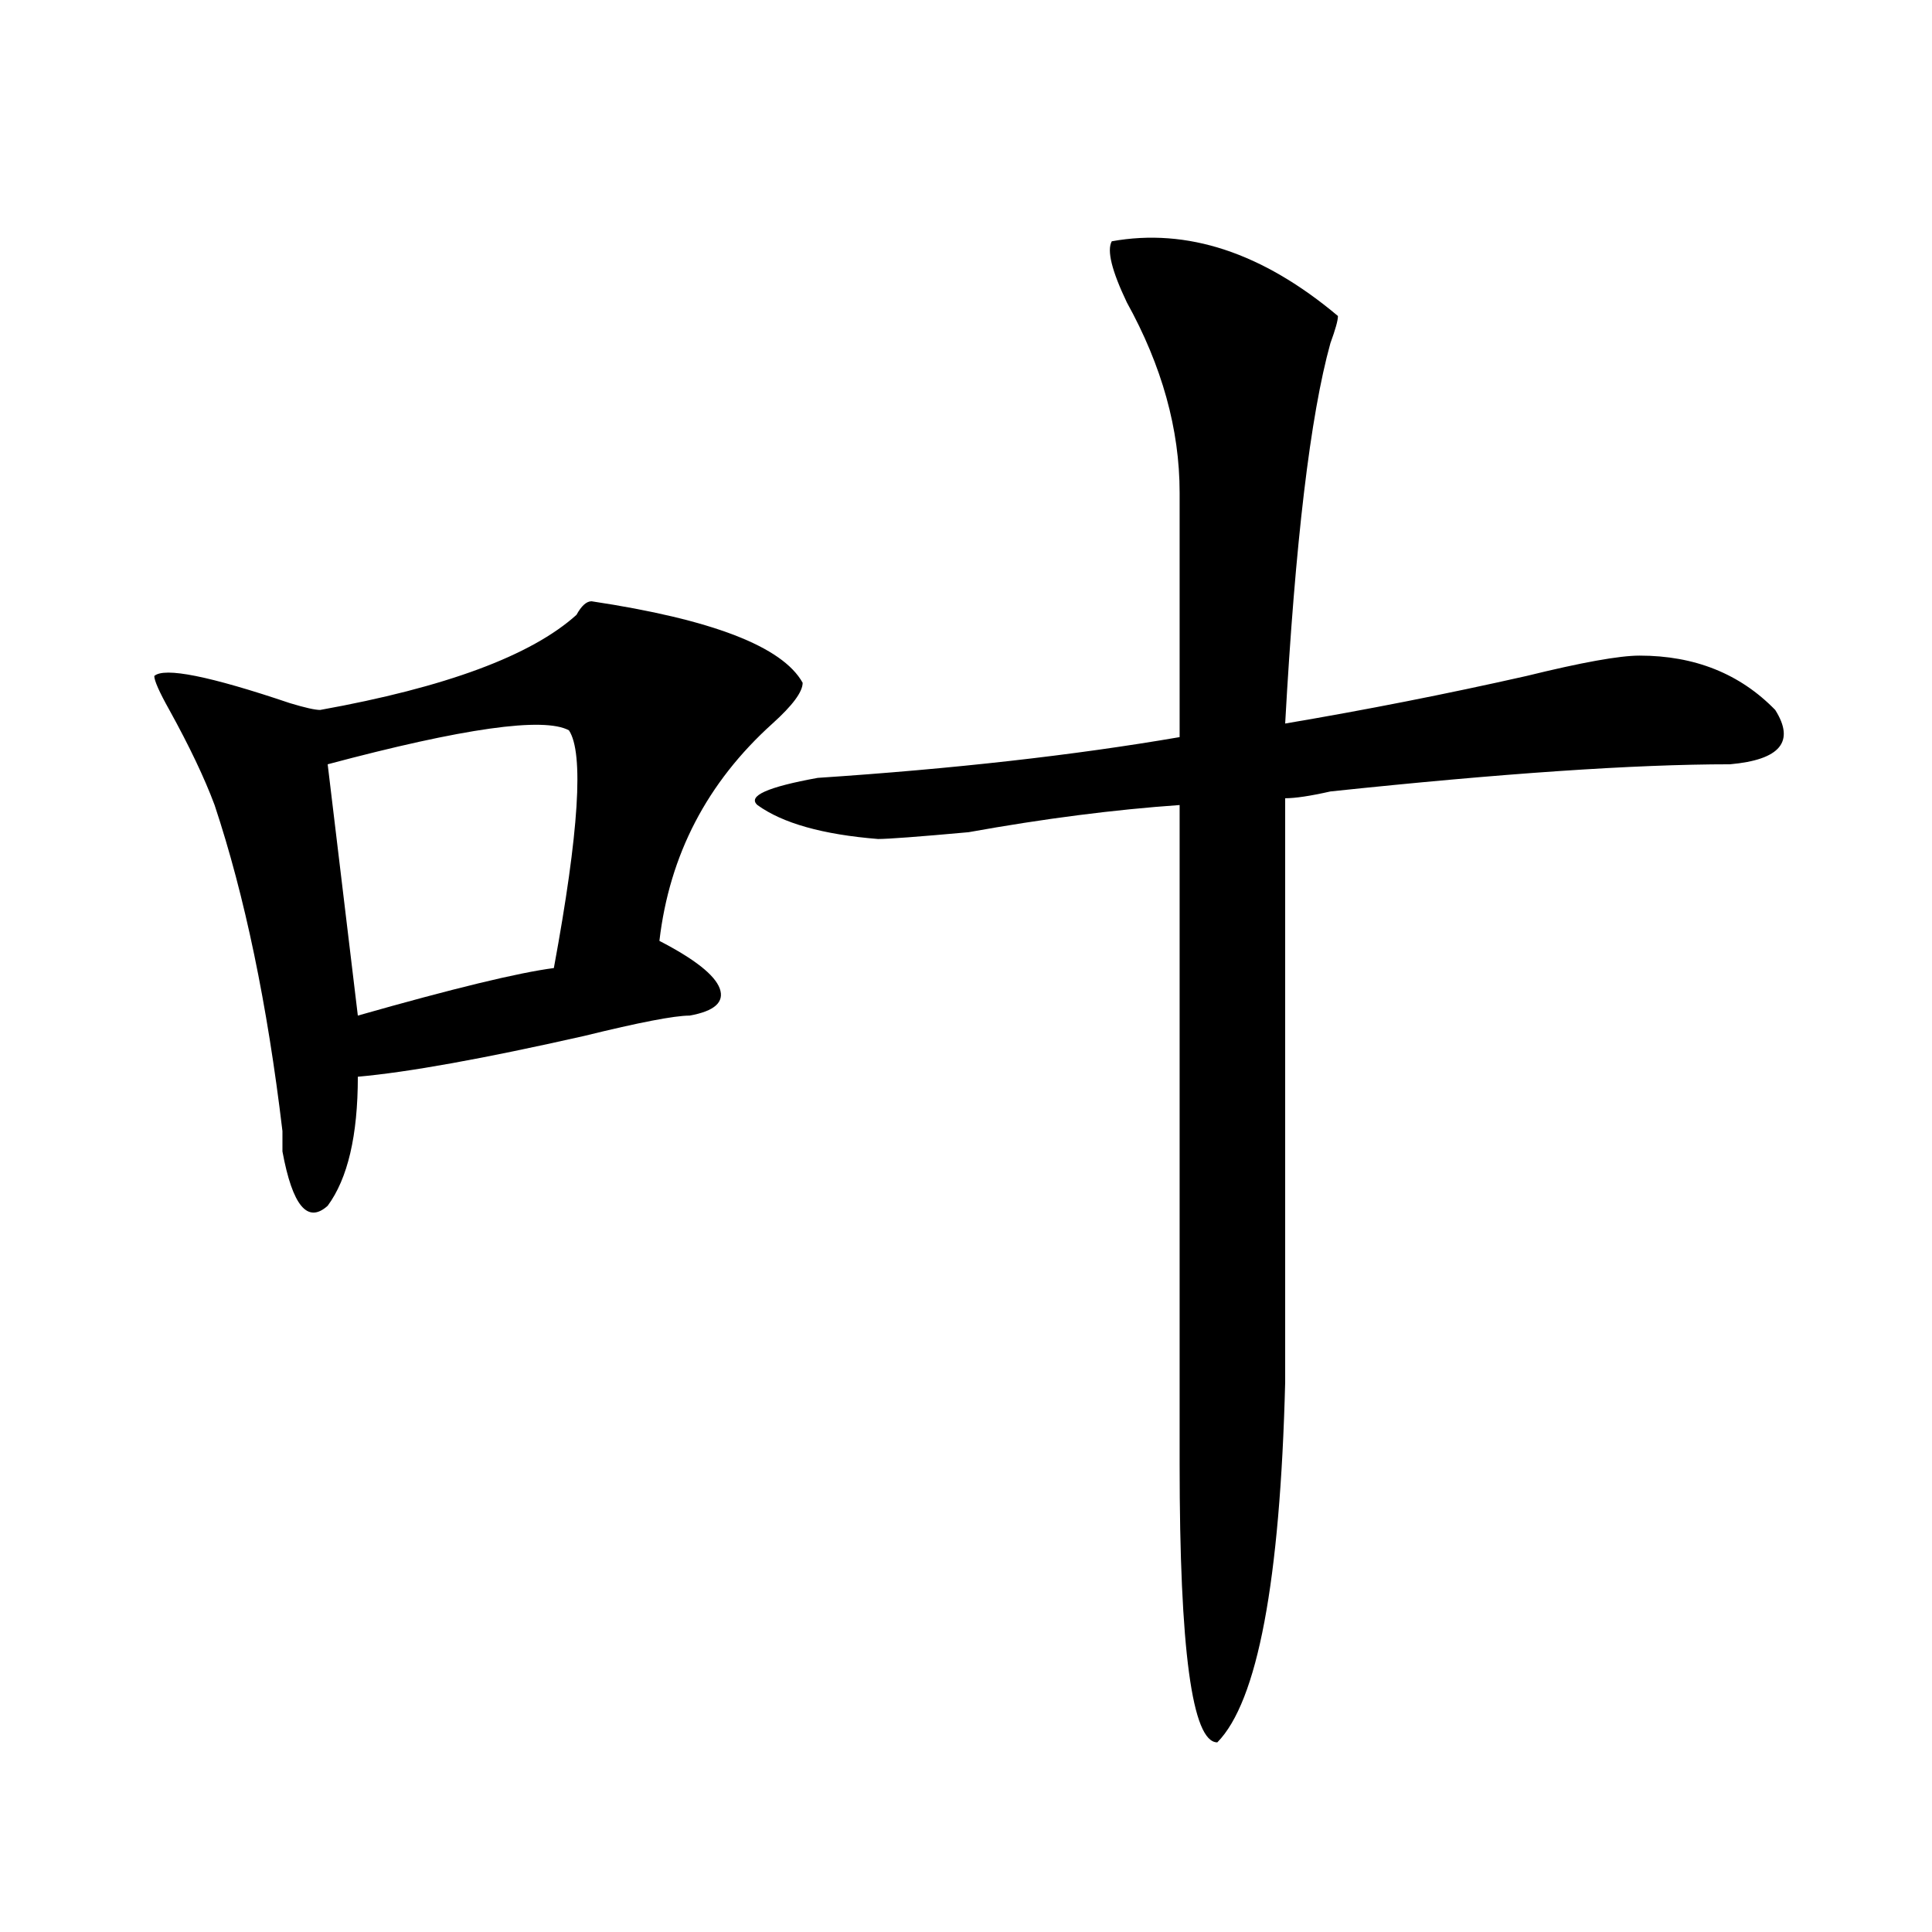 <?xml version="1.0" encoding="utf-8"?>
<!-- Generator: Adobe Illustrator 16.0.0, SVG Export Plug-In . SVG Version: 6.00 Build 0)  -->
<!DOCTYPE svg PUBLIC "-//W3C//DTD SVG 1.1//EN" "http://www.w3.org/Graphics/SVG/1.1/DTD/svg11.dtd">
<svg version="1.1" id="图层_1" xmlns="http://www.w3.org/2000/svg" xmlns:xlink="http://www.w3.org/1999/xlink" x="0px" y="0px"
	 width="1000px" height="1000px" viewBox="0 0 1000 1000" enable-background="new 0 0 1000 1000" xml:space="preserve">
<path d="M306.188,311.219c62.438,9.394,98.839,23.456,109.266,42.188c0,4.724-5.244,11.755-15.609,21.094
	c-33.841,30.487-53.353,68.005-58.535,112.5c18.17,9.394,28.597,17.578,31.219,24.609c2.561,7.031-2.622,11.755-15.609,14.063
	c-7.805,0-26.036,3.516-54.633,10.547c-52.072,11.755-91.096,18.786-117.07,21.094c0,30.487-5.244,52.734-15.609,66.797
	c-10.427,9.394-18.231,0-23.414-28.125c0-2.308,0-5.823,0-10.547c-7.805-65.589-19.512-121.839-35.121-168.75
	c-5.244-14.063-13.049-30.433-23.414-49.219c-5.244-9.339-7.805-15.216-7.805-17.578c5.183-4.669,28.597,0,70.242,14.063
	c7.805,2.362,12.987,3.516,15.609,3.516c64.998-11.7,109.266-28.125,132.68-49.219C300.943,313.581,303.565,311.219,306.188,311.219
	z M294.48,378.016c-13.049-7.031-54.633-1.153-124.875,17.578l15.609,130.078c49.389-14.063,83.229-22.247,101.461-24.609
	C299.663,430.75,302.285,389.771,294.48,378.016z M575.449,124.891c39.023-7.031,78.047,5.878,117.07,38.672
	c0,2.362-1.342,7.031-3.902,14.063c-10.427,37.519-18.231,103.161-23.414,196.875c41.584-7.031,83.229-15.216,124.875-24.609
	c28.597-7.031,48.108-10.547,58.535-10.547c28.597,0,52.011,9.394,70.242,28.125c10.365,16.425,2.561,25.817-23.414,28.125
	c-49.45,0-118.412,4.724-206.824,14.063c-10.427,2.362-18.231,3.516-23.414,3.516v302.344
	c-2.622,103.106-14.329,165.234-35.121,186.328c-13.049,0-19.512-48.065-19.512-144.141V416.688
	c-33.841,2.362-70.242,7.031-109.266,14.063c-26.036,2.362-41.646,3.516-46.828,3.516c-28.658-2.308-49.45-8.185-62.438-17.578
	c-5.244-4.669,5.183-9.339,31.219-14.063c70.242-4.669,132.68-11.7,187.313-21.094c0-39.825,0-82.013,0-126.563
	c0-32.794-9.146-65.589-27.316-98.438C575.449,140.161,572.827,129.614,575.449,124.891z"/>
</svg>
